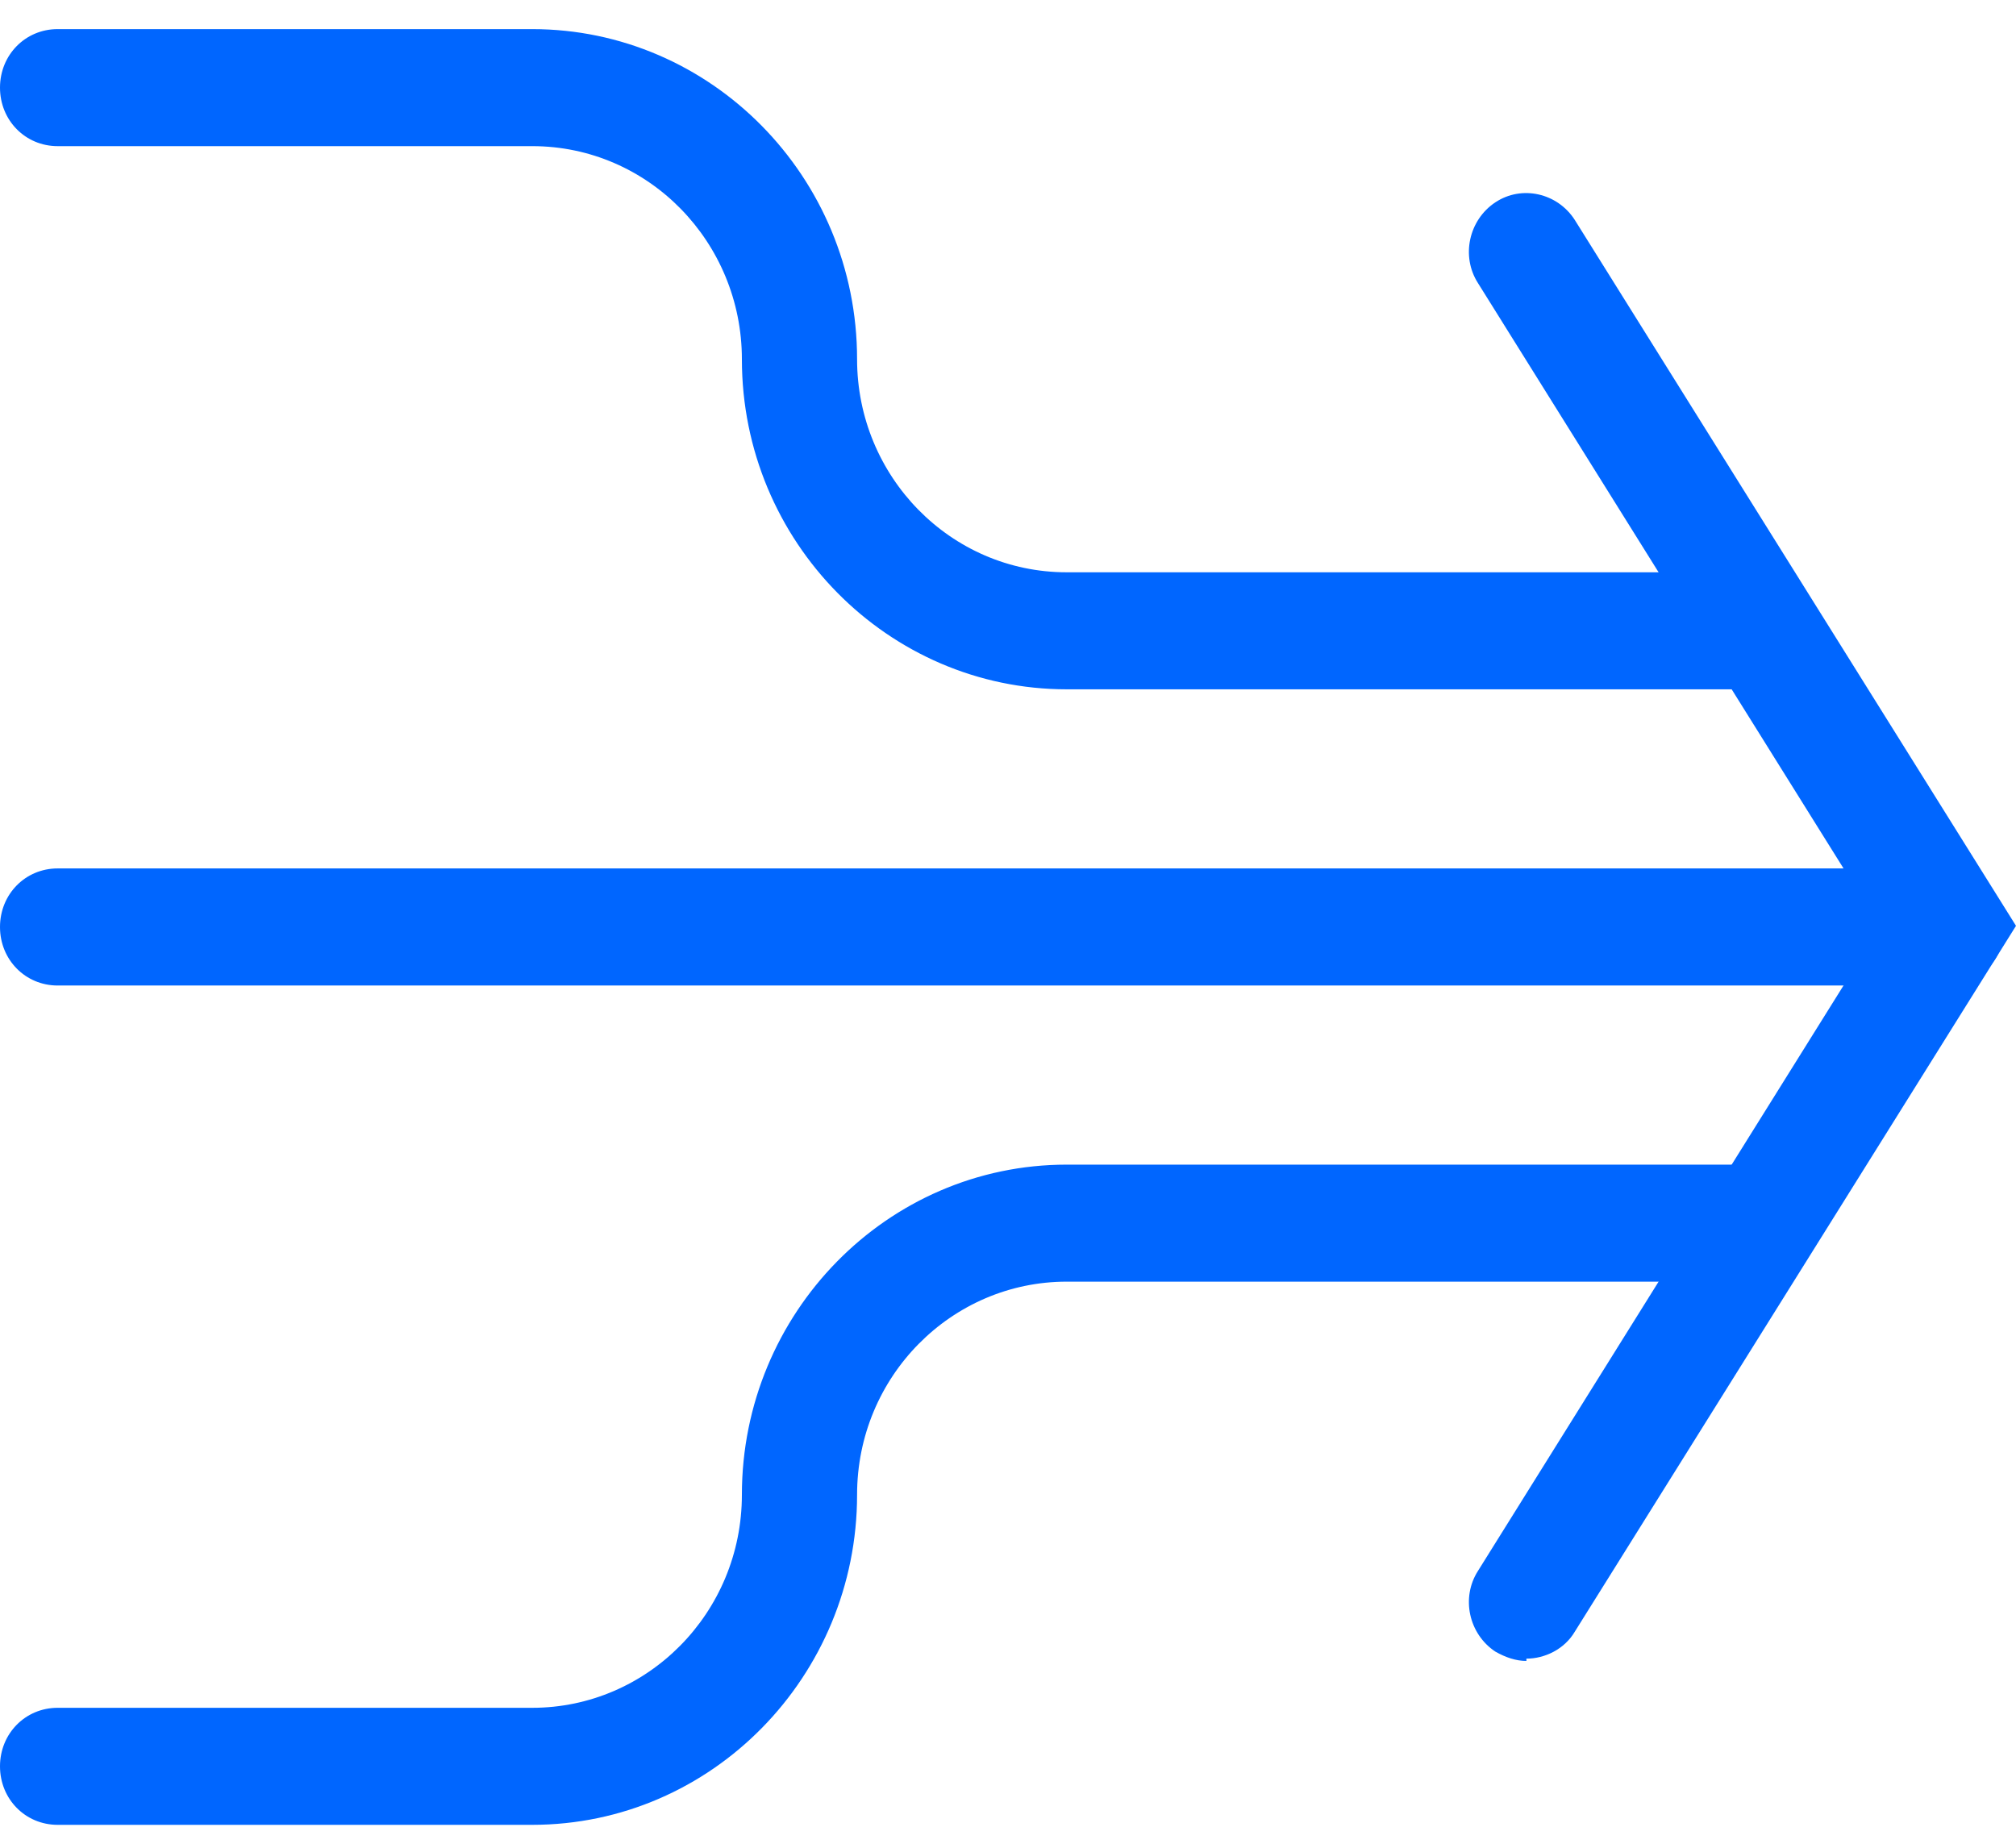 <svg width="36" height="33" viewBox="0 0 36 33" fill="none" xmlns="http://www.w3.org/2000/svg">
<path d="M31.022 12.311H19.049C15.861 12.311 13.248 9.677 13.248 6.416C13.248 4.325 11.582 2.61 9.504 2.61H1.029C0.453 2.61 0 2.15 0 1.565C0 0.98 0.453 0.52 1.029 0.52H9.504C12.693 0.52 15.305 3.154 15.305 6.416C15.305 8.506 16.971 10.221 19.049 10.221H31.022C31.598 10.221 32.05 10.681 32.05 11.266C32.05 11.851 31.598 12.311 31.022 12.311Z" fill="#0066FF"/>
<path d="M9.504 32.591H1.029C0.453 32.591 0 32.131 0 31.546C0 30.961 0.453 30.501 1.029 30.501H9.504C11.561 30.501 13.248 28.807 13.248 26.696C13.248 23.455 15.84 20.8 19.049 20.8H31.022C31.598 20.8 32.05 21.26 32.05 21.845C32.05 22.43 31.598 22.89 31.022 22.89H19.049C16.992 22.89 15.305 24.584 15.305 26.696C15.305 29.936 12.713 32.591 9.504 32.591Z" fill="#0066FF"/>
<path d="M34.766 17.601H1.029C0.453 17.601 0 17.141 0 16.556C0 15.97 0.453 15.51 1.029 15.51H34.766C35.342 15.51 35.794 15.97 35.794 16.556C35.794 17.141 35.342 17.601 34.766 17.601Z" fill="#0066FF"/>
<path d="M27.257 29.664C27.072 29.664 26.887 29.602 26.702 29.497C26.229 29.183 26.085 28.535 26.393 28.055L33.573 16.555L26.393 5.057C26.085 4.576 26.229 3.928 26.702 3.614C27.175 3.3 27.813 3.447 28.121 3.928L36 16.535L28.121 29.142C27.936 29.455 27.586 29.623 27.257 29.623V29.664Z" fill="#0066FF"/>
</svg>

